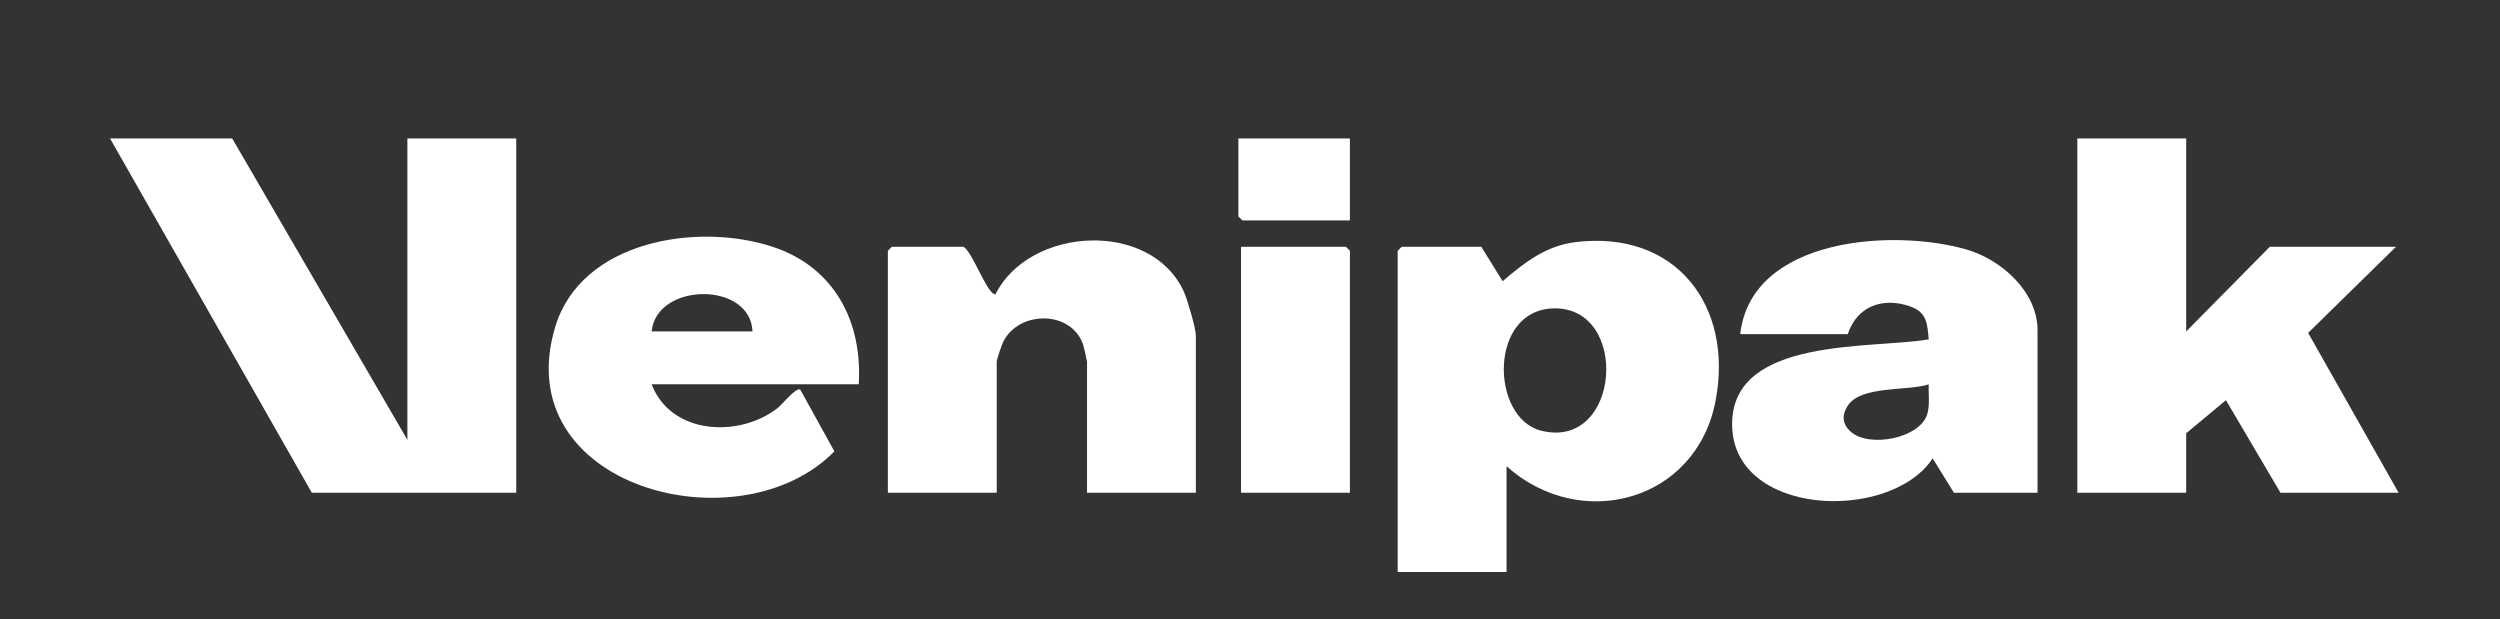 <?xml version="1.0" encoding="UTF-8"?>
<svg id="Layer_1" xmlns="http://www.w3.org/2000/svg" version="1.1" viewBox="0 0 451.48 111.81">
  <rect x="0" y="0" width="451.48" height="111.81" fill="#333333" stroke="none"/>
  <!-- Generator: Adobe Illustrator 29.1.0, SVG Export Plug-In . SVG Version: 2.1.0 Build 142)  -->
  <defs>
    <style>
      .st0 {
        fill: #fff;
      }
    </style>
  </defs>
  <polygon class="st0" points="41.93 25 73.57 79.43 73.57 25 93.23 25 93.23 88.98 56.31 88.98 19.87 25 41.93 25"/>
  <path class="st0" d="M272.07,84.2v19.1h-19.66v-58.01l.72-.72h14.38l3.85,6.21c3.89-3.32,7.76-6.37,13.06-7.04,18.16-2.29,28.68,11.43,25.4,28.63-3.48,18.24-24.38,23.8-37.75,11.83ZM280.59,55.69c-11.78.24-11.45,19.76-2.3,22.08,14.38,3.65,16.15-22.36,2.3-22.08Z"/>
  <polygon class="st0" points="394.81 25 394.81 59.85 409.91 44.57 432.69 44.57 416.83 60.12 433.17 88.98 411.83 88.98 401.99 72.27 394.81 78.24 394.81 88.98 375.15 88.98 375.15 25 394.81 25"/>
  <path class="st0" d="M367.96,88.98h-15.1l-3.84-6.2c-7.7,11.69-36.5,10.54-36.21-6.43.27-15.51,25.03-13.3,35.5-15.06-.25-2.91-.36-4.91-3.36-5.96-4.91-1.72-9.58-.06-11.26,5.01h-19.42c1.98-17.52,27.79-19.11,40.96-15.25,6.21,1.82,12.73,7.6,12.73,14.53v29.36ZM334.09,77.83c3.22,3.18,12.8,1.37,13.99-3.16.46-1.74.16-3.51.22-5.26-3.79,1.25-12.21.18-14.6,3.84-1.07,1.64-1.04,3.18.38,4.59Z"/>
  <path class="st0" d="M215.97,88.98h-19.66v-23.63c0-.16-.59-2.78-.71-3.11-2.15-6.27-11.63-6.19-14.43-.5-.29.59-1.17,3.17-1.17,3.61v23.63h-19.66v-43.69l.72-.72h12.95c1.68,1.02,4.27,8.61,5.75,8.6,6.14-12.3,28.12-13.5,34.04-.48.62,1.35,2.16,6.61,2.16,7.88v28.41Z"/>
  <path class="st0" d="M155.08,69.4h-37.4c3.46,9.07,15.71,9.76,22.76,4.29.75-.58,3.37-3.85,4.08-3.33l6.16,11.15c-17.11,17.5-59.17,6.49-50.4-22.51,4.7-15.53,25.61-18.91,39.23-14.44,11.13,3.65,16.28,13.48,15.57,24.84ZM135.9,59.85c-.38-9.06-17.32-8.91-18.22,0h18.22Z"/>
  <polygon class="st0" points="243.78 88.98 224.12 88.98 224.12 44.57 243.06 44.57 243.78 45.29 243.78 88.98"/>
  <polygon class="st0" points="243.78 25 243.78 39.8 224.36 39.8 223.64 39.08 223.64 25 243.78 25"/>
</svg>